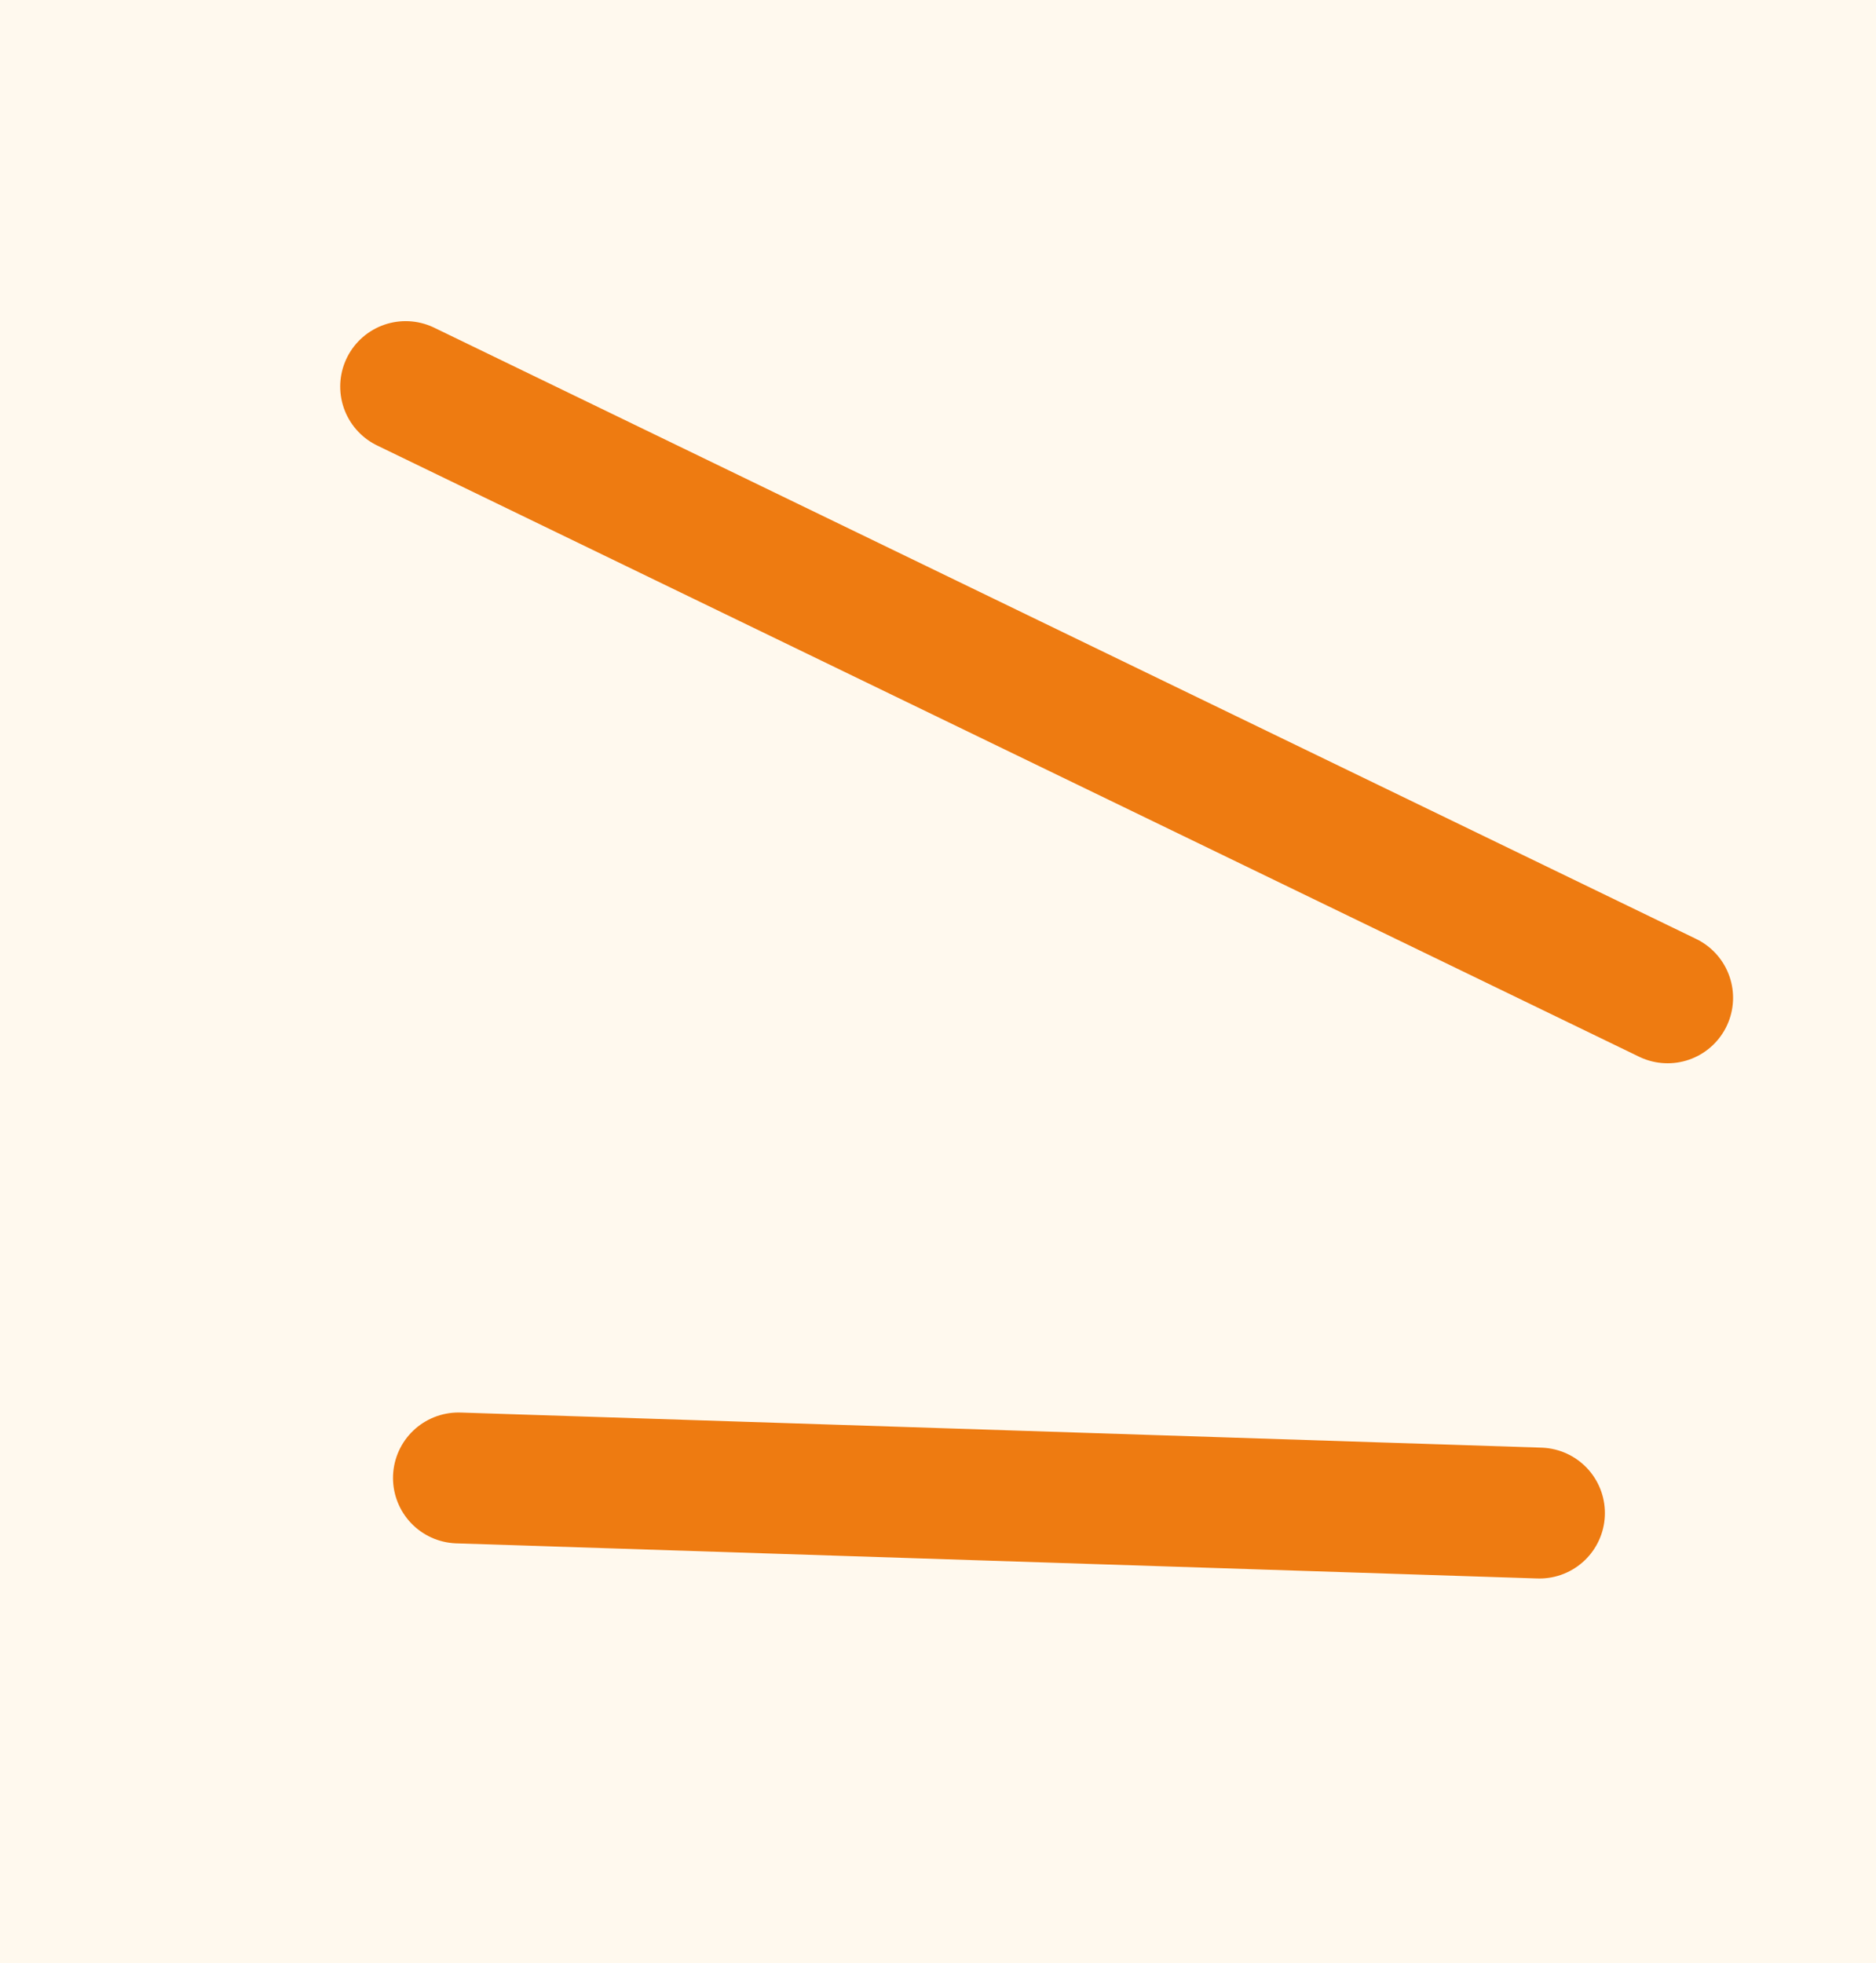 <svg width="43" height="45" viewBox="0 0 43 45" fill="none" xmlns="http://www.w3.org/2000/svg">
<rect width="43" height="45" fill="#1E1E1E"/>
<g id="Fiche produit" clip-path="url(#clip0_895_1790)">
<rect width="1728" height="5962" transform="translate(-838 -948)" fill="#FFF9EE"/>
<g id="Group 1">
<path id="Line 2" d="M10.508 33.877L35.286 34.682" stroke="#EE7B11" stroke-width="3" stroke-linecap="round"/>
<path id="Line 3" d="M9.298 8.861L38.224 22.872" stroke="#EE7B11" stroke-width="3" stroke-linecap="round"/>
</g>
<g id="Frame 201">
<g id="Frame 200">
<g id="Frame 189">
<g id="Frame 146">
</g>
</g>
</g>
</g>
</g>
<defs>
<clipPath id="clip0_895_1790">
<rect width="1728" height="5962" fill="white" transform="translate(-838 -948)"/>
</clipPath>
</defs>
</svg>
